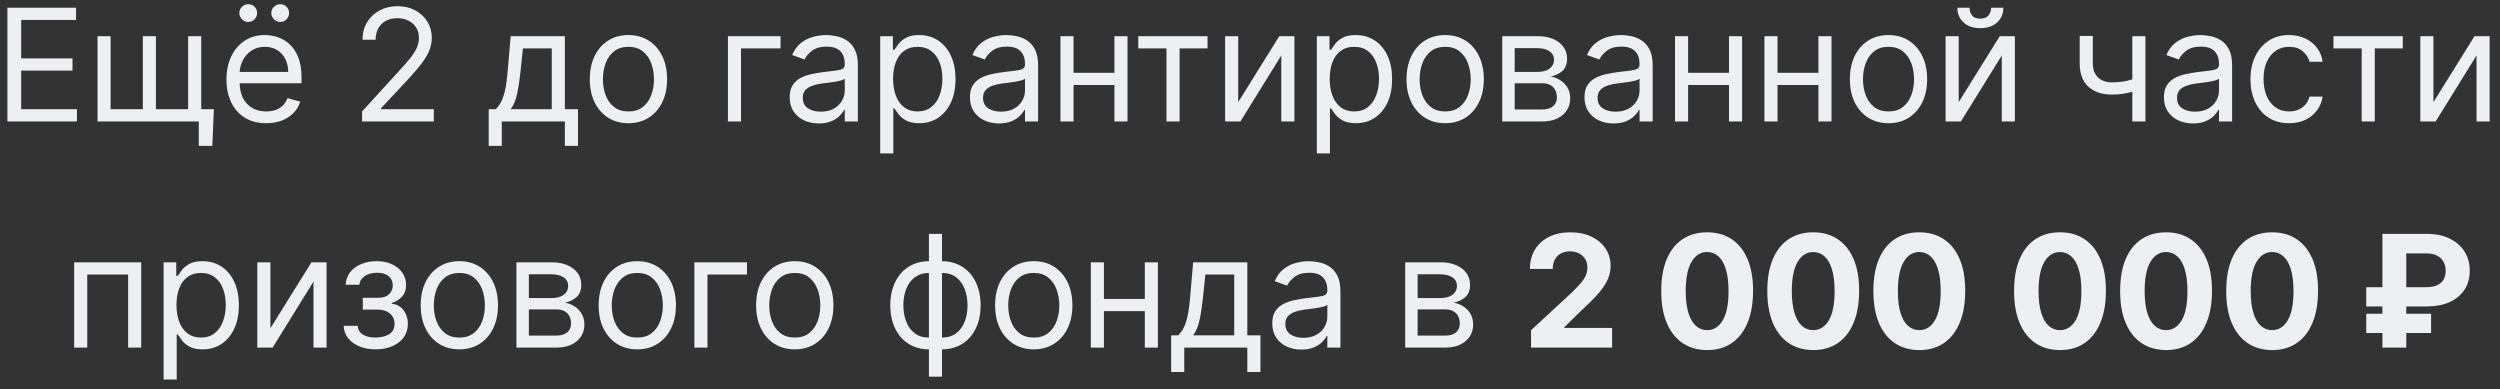 <?xml version="1.0" encoding="UTF-8"?> <svg xmlns="http://www.w3.org/2000/svg" width="199" height="31" viewBox="0 0 199 31" fill="none"><rect x="0" y="0" width="199" height="31" fill="#333333" stroke="none"/><path d="M0.591 9.667V0.616H6.053V1.588H1.687V4.646H5.77V5.619H1.687V8.694H6.124V9.667H0.591ZM17.025 8.694L16.902 11.611H15.823V9.667H14.939V8.694H17.025ZM7.763 2.879H8.806V8.694H11.369V2.879H12.412V8.694H14.975V2.879H16.018V9.667H7.763V2.879ZM21.191 9.808C20.537 9.808 19.973 9.664 19.498 9.375C19.027 9.083 18.663 8.677 18.407 8.155C18.153 7.631 18.027 7.021 18.027 6.326C18.027 5.63 18.153 5.018 18.407 4.487C18.663 3.954 19.02 3.539 19.476 3.241C19.936 2.941 20.472 2.79 21.085 2.79C21.438 2.79 21.787 2.849 22.132 2.967C22.477 3.085 22.791 3.277 23.073 3.542C23.356 3.804 23.582 4.152 23.75 4.585C23.917 5.018 24.001 5.551 24.001 6.184V6.626H18.769V5.725H22.941C22.941 5.342 22.864 5 22.711 4.7C22.561 4.399 22.346 4.162 22.066 3.988C21.789 3.814 21.462 3.727 21.085 3.727C20.669 3.727 20.31 3.83 20.006 4.037C19.706 4.24 19.475 4.505 19.313 4.832C19.151 5.159 19.07 5.51 19.07 5.884V6.485C19.07 6.997 19.158 7.432 19.335 7.789C19.514 8.142 19.763 8.412 20.082 8.597C20.4 8.78 20.77 8.871 21.191 8.871C21.465 8.871 21.712 8.833 21.933 8.756C22.157 8.677 22.35 8.559 22.512 8.403C22.674 8.244 22.799 8.046 22.888 7.811L23.895 8.093C23.789 8.435 23.611 8.736 23.361 8.995C23.11 9.251 22.801 9.452 22.433 9.596C22.064 9.737 21.65 9.808 21.191 9.808ZM19.759 1.748C19.573 1.748 19.408 1.677 19.264 1.535C19.123 1.391 19.052 1.226 19.052 1.04C19.052 0.837 19.123 0.669 19.264 0.537C19.408 0.401 19.573 0.333 19.759 0.333C19.962 0.333 20.13 0.401 20.263 0.537C20.398 0.669 20.466 0.837 20.466 1.04C20.466 1.226 20.398 1.391 20.263 1.535C20.13 1.677 19.962 1.748 19.759 1.748ZM22.304 1.748C22.119 1.748 21.954 1.677 21.809 1.535C21.668 1.391 21.597 1.226 21.597 1.04C21.597 0.837 21.668 0.669 21.809 0.537C21.954 0.401 22.119 0.333 22.304 0.333C22.508 0.333 22.676 0.401 22.808 0.537C22.944 0.669 23.012 0.837 23.012 1.04C23.012 1.226 22.944 1.391 22.808 1.535C22.676 1.677 22.508 1.748 22.304 1.748ZM28.821 9.667V8.871L31.809 5.601C32.159 5.218 32.448 4.885 32.675 4.602C32.902 4.317 33.07 4.048 33.179 3.798C33.291 3.545 33.347 3.279 33.347 3.003C33.347 2.684 33.27 2.409 33.117 2.176C32.967 1.943 32.76 1.764 32.498 1.637C32.236 1.51 31.941 1.447 31.614 1.447C31.267 1.447 30.963 1.519 30.704 1.664C30.448 1.805 30.249 2.004 30.107 2.26C29.969 2.516 29.9 2.817 29.9 3.162H28.857C28.857 2.631 28.979 2.166 29.224 1.765C29.468 1.365 29.801 1.052 30.222 0.828C30.646 0.604 31.122 0.492 31.65 0.492C32.18 0.492 32.65 0.604 33.059 0.828C33.469 1.052 33.79 1.354 34.023 1.734C34.255 2.114 34.372 2.537 34.372 3.003C34.372 3.335 34.311 3.661 34.191 3.979C34.073 4.294 33.867 4.646 33.572 5.035C33.28 5.421 32.875 5.893 32.357 6.45L30.324 8.624V8.694H34.531V9.667H28.821ZM38.9 11.611V8.694H39.466C39.604 8.55 39.724 8.394 39.824 8.226C39.924 8.058 40.011 7.859 40.084 7.629C40.161 7.397 40.226 7.114 40.279 6.781C40.332 6.445 40.379 6.04 40.42 5.566L40.65 2.879H44.963V8.694H46.006V11.611H44.963V9.667H39.943V11.611H38.9ZM40.65 8.694H43.92V3.851H41.622L41.446 5.566C41.372 6.276 41.281 6.896 41.172 7.426C41.062 7.956 40.889 8.379 40.65 8.694ZM50.024 9.808C49.411 9.808 48.873 9.662 48.411 9.371C47.951 9.079 47.592 8.671 47.332 8.146C47.076 7.622 46.948 7.009 46.948 6.308C46.948 5.601 47.076 4.984 47.332 4.456C47.592 3.929 47.951 3.52 48.411 3.228C48.873 2.936 49.411 2.79 50.024 2.79C50.636 2.79 51.173 2.936 51.632 3.228C52.095 3.52 52.454 3.929 52.711 4.456C52.97 4.984 53.099 5.601 53.099 6.308C53.099 7.009 52.97 7.622 52.711 8.146C52.454 8.671 52.095 9.079 51.632 9.371C51.173 9.662 50.636 9.808 50.024 9.808ZM50.024 8.871C50.489 8.871 50.872 8.752 51.173 8.513C51.473 8.275 51.696 7.961 51.84 7.572C51.984 7.183 52.056 6.762 52.056 6.308C52.056 5.854 51.984 5.432 51.84 5.04C51.696 4.648 51.473 4.331 51.173 4.09C50.872 3.848 50.489 3.727 50.024 3.727C49.558 3.727 49.175 3.848 48.875 4.09C48.574 4.331 48.352 4.648 48.207 5.04C48.063 5.432 47.991 5.854 47.991 6.308C47.991 6.762 48.063 7.183 48.207 7.572C48.352 7.961 48.574 8.275 48.875 8.513C49.175 8.752 49.558 8.871 50.024 8.871ZM62.132 2.879V3.851H58.985V9.667H57.943V2.879H62.132ZM65.175 9.826C64.745 9.826 64.354 9.745 64.004 9.583C63.653 9.418 63.375 9.181 63.169 8.871C62.962 8.559 62.859 8.182 62.859 7.74C62.859 7.351 62.936 7.036 63.089 6.794C63.242 6.55 63.447 6.358 63.703 6.22C63.96 6.081 64.242 5.978 64.552 5.91C64.864 5.84 65.178 5.784 65.493 5.742C65.906 5.689 66.24 5.65 66.496 5.623C66.755 5.594 66.944 5.545 67.062 5.477C67.183 5.41 67.243 5.292 67.243 5.124V5.088C67.243 4.652 67.124 4.314 66.885 4.072C66.649 3.83 66.291 3.71 65.811 3.71C65.313 3.71 64.923 3.819 64.64 4.037C64.357 4.255 64.159 4.487 64.044 4.735L63.054 4.381C63.23 3.969 63.466 3.648 63.761 3.418C64.058 3.185 64.382 3.023 64.733 2.932C65.087 2.838 65.434 2.79 65.776 2.79C65.994 2.79 66.244 2.817 66.527 2.87C66.813 2.92 67.088 3.025 67.353 3.184C67.622 3.343 67.844 3.583 68.021 3.904C68.198 4.225 68.286 4.655 68.286 5.194V9.667H67.243V8.748H67.19C67.119 8.895 67.001 9.052 66.837 9.22C66.671 9.388 66.452 9.531 66.178 9.649C65.904 9.767 65.57 9.826 65.175 9.826ZM65.334 8.889C65.746 8.889 66.094 8.808 66.377 8.646C66.663 8.484 66.878 8.275 67.022 8.018C67.169 7.762 67.243 7.492 67.243 7.21V6.255C67.199 6.308 67.102 6.357 66.951 6.401C66.804 6.442 66.633 6.479 66.439 6.511C66.247 6.541 66.06 6.567 65.877 6.591C65.698 6.612 65.552 6.629 65.44 6.644C65.169 6.679 64.916 6.737 64.68 6.816C64.447 6.893 64.259 7.009 64.114 7.165C63.973 7.319 63.902 7.528 63.902 7.793C63.902 8.155 64.036 8.429 64.304 8.615C64.575 8.798 64.919 8.889 65.334 8.889ZM70.065 12.212V2.879H71.073V3.957H71.196C71.273 3.839 71.379 3.689 71.515 3.506C71.653 3.321 71.85 3.156 72.107 3.011C72.366 2.864 72.717 2.79 73.159 2.79C73.73 2.79 74.234 2.933 74.67 3.219C75.106 3.505 75.446 3.91 75.691 4.434C75.935 4.959 76.058 5.577 76.058 6.29C76.058 7.009 75.935 7.632 75.691 8.16C75.446 8.684 75.107 9.091 74.674 9.379C74.241 9.665 73.742 9.808 73.176 9.808C72.74 9.808 72.391 9.736 72.129 9.592C71.867 9.444 71.665 9.278 71.523 9.092C71.382 8.904 71.273 8.748 71.196 8.624H71.108V12.212H70.065ZM71.09 6.273C71.09 6.785 71.165 7.238 71.316 7.629C71.466 8.018 71.686 8.323 71.974 8.544C72.263 8.762 72.617 8.871 73.035 8.871C73.471 8.871 73.835 8.756 74.126 8.527C74.421 8.294 74.642 7.981 74.789 7.59C74.939 7.195 75.015 6.756 75.015 6.273C75.015 5.795 74.941 5.365 74.794 4.982C74.649 4.596 74.43 4.291 74.135 4.068C73.844 3.841 73.477 3.727 73.035 3.727C72.611 3.727 72.254 3.835 71.965 4.05C71.677 4.262 71.459 4.56 71.311 4.943C71.164 5.323 71.09 5.766 71.09 6.273ZM79.522 9.826C79.091 9.826 78.701 9.745 78.35 9.583C78 9.418 77.721 9.181 77.515 8.871C77.309 8.559 77.206 8.182 77.206 7.74C77.206 7.351 77.282 7.036 77.436 6.794C77.589 6.55 77.794 6.358 78.05 6.22C78.306 6.081 78.589 5.978 78.898 5.91C79.211 5.84 79.524 5.784 79.84 5.742C80.252 5.689 80.587 5.65 80.843 5.623C81.102 5.594 81.291 5.545 81.409 5.477C81.529 5.41 81.59 5.292 81.59 5.124V5.088C81.59 4.652 81.47 4.314 81.232 4.072C80.996 3.83 80.638 3.71 80.158 3.71C79.66 3.71 79.27 3.819 78.987 4.037C78.704 4.255 78.505 4.487 78.39 4.735L77.4 4.381C77.577 3.969 77.813 3.648 78.107 3.418C78.405 3.185 78.729 3.023 79.08 2.932C79.433 2.838 79.781 2.79 80.123 2.79C80.341 2.79 80.591 2.817 80.874 2.87C81.159 2.92 81.435 3.025 81.7 3.184C81.968 3.343 82.191 3.583 82.367 3.904C82.544 4.225 82.633 4.655 82.633 5.194V9.667H81.59V8.748H81.537C81.466 8.895 81.348 9.052 81.183 9.22C81.018 9.388 80.799 9.531 80.525 9.649C80.251 9.767 79.916 9.826 79.522 9.826ZM79.681 8.889C80.093 8.889 80.441 8.808 80.724 8.646C81.009 8.484 81.224 8.275 81.369 8.018C81.516 7.762 81.59 7.492 81.59 7.21V6.255C81.546 6.308 81.448 6.357 81.298 6.401C81.151 6.442 80.98 6.479 80.785 6.511C80.594 6.541 80.407 6.567 80.224 6.591C80.044 6.612 79.899 6.629 79.787 6.644C79.516 6.679 79.262 6.737 79.026 6.816C78.794 6.893 78.605 7.009 78.461 7.165C78.32 7.319 78.249 7.528 78.249 7.793C78.249 8.155 78.383 8.429 78.651 8.615C78.922 8.798 79.265 8.889 79.681 8.889ZM88.955 5.795V6.768H85.207V5.795H88.955ZM85.455 2.879V9.667H84.412V2.879H85.455ZM89.75 2.879V9.667H88.707V2.879H89.75ZM90.607 3.851V2.879H96.122V3.851H93.895V9.667H92.852V3.851H90.607ZM98.562 8.129L101.832 2.879H103.034V9.667H101.991V4.417L98.738 9.667H97.519V2.879H98.562V8.129ZM104.82 12.212V2.879H105.827V3.957H105.951C106.028 3.839 106.134 3.689 106.269 3.506C106.408 3.321 106.605 3.156 106.861 3.011C107.121 2.864 107.471 2.79 107.913 2.79C108.485 2.79 108.988 2.933 109.424 3.219C109.86 3.505 110.201 3.91 110.445 4.434C110.69 4.959 110.812 5.577 110.812 6.29C110.812 7.009 110.69 7.632 110.445 8.16C110.201 8.684 109.862 9.091 109.429 9.379C108.996 9.665 108.496 9.808 107.931 9.808C107.495 9.808 107.146 9.736 106.883 9.592C106.621 9.444 106.419 9.278 106.278 9.092C106.137 8.904 106.028 8.748 105.951 8.624H105.863V12.212H104.82ZM105.845 6.273C105.845 6.785 105.92 7.238 106.07 7.629C106.221 8.018 106.44 8.323 106.729 8.544C107.017 8.762 107.371 8.871 107.789 8.871C108.225 8.871 108.589 8.756 108.881 8.527C109.175 8.294 109.396 7.981 109.544 7.59C109.694 7.195 109.769 6.756 109.769 6.273C109.769 5.795 109.695 5.365 109.548 4.982C109.404 4.596 109.184 4.291 108.89 4.068C108.598 3.841 108.231 3.727 107.789 3.727C107.365 3.727 107.009 3.835 106.72 4.05C106.431 4.262 106.213 4.56 106.066 4.943C105.919 5.323 105.845 5.766 105.845 6.273ZM115.036 9.808C114.423 9.808 113.886 9.662 113.423 9.371C112.963 9.079 112.604 8.671 112.345 8.146C112.088 7.622 111.96 7.009 111.96 6.308C111.96 5.601 112.088 4.984 112.345 4.456C112.604 3.929 112.963 3.52 113.423 3.228C113.886 2.936 114.423 2.79 115.036 2.79C115.649 2.79 116.185 2.936 116.645 3.228C117.107 3.52 117.467 3.929 117.723 4.456C117.982 4.984 118.112 5.601 118.112 6.308C118.112 7.009 117.982 7.622 117.723 8.146C117.467 8.671 117.107 9.079 116.645 9.371C116.185 9.662 115.649 9.808 115.036 9.808ZM115.036 8.871C115.502 8.871 115.885 8.752 116.185 8.513C116.486 8.275 116.708 7.961 116.852 7.572C116.997 7.183 117.069 6.762 117.069 6.308C117.069 5.854 116.997 5.432 116.852 5.04C116.708 4.648 116.486 4.331 116.185 4.09C115.885 3.848 115.502 3.727 115.036 3.727C114.571 3.727 114.188 3.848 113.887 4.09C113.587 4.331 113.364 4.648 113.22 5.04C113.075 5.432 113.003 5.854 113.003 6.308C113.003 6.762 113.075 7.183 113.22 7.572C113.364 7.961 113.587 8.275 113.887 8.513C114.188 8.752 114.571 8.871 115.036 8.871ZM119.579 9.667V2.879H122.355C123.085 2.879 123.666 3.044 124.096 3.374C124.526 3.704 124.741 4.14 124.741 4.682C124.741 5.094 124.619 5.414 124.374 5.641C124.13 5.865 123.816 6.016 123.433 6.096C123.683 6.131 123.926 6.22 124.162 6.361C124.401 6.503 124.598 6.697 124.754 6.944C124.91 7.189 124.989 7.489 124.989 7.846C124.989 8.194 124.9 8.504 124.723 8.778C124.547 9.052 124.293 9.269 123.963 9.428C123.633 9.587 123.239 9.667 122.779 9.667H119.579ZM120.569 8.712H122.779C123.138 8.712 123.42 8.627 123.623 8.456C123.826 8.285 123.928 8.052 123.928 7.758C123.928 7.407 123.826 7.132 123.623 6.931C123.42 6.728 123.138 6.626 122.779 6.626H120.569V8.712ZM120.569 5.725H122.355C122.635 5.725 122.875 5.686 123.075 5.61C123.275 5.53 123.429 5.418 123.535 5.274C123.644 5.127 123.698 4.953 123.698 4.753C123.698 4.467 123.579 4.243 123.34 4.081C123.102 3.916 122.773 3.833 122.355 3.833H120.569V5.725ZM128.44 9.826C128.01 9.826 127.62 9.745 127.269 9.583C126.919 9.418 126.64 9.181 126.434 8.871C126.228 8.559 126.125 8.182 126.125 7.74C126.125 7.351 126.201 7.036 126.354 6.794C126.508 6.55 126.712 6.358 126.969 6.22C127.225 6.081 127.508 5.978 127.817 5.91C128.129 5.84 128.443 5.784 128.758 5.742C129.171 5.689 129.505 5.65 129.762 5.623C130.021 5.594 130.209 5.545 130.327 5.477C130.448 5.41 130.508 5.292 130.508 5.124V5.088C130.508 4.652 130.389 4.314 130.151 4.072C129.915 3.83 129.557 3.71 129.077 3.71C128.579 3.71 128.188 3.819 127.906 4.037C127.623 4.255 127.424 4.487 127.309 4.735L126.319 4.381C126.496 3.969 126.732 3.648 127.026 3.418C127.324 3.185 127.648 3.023 127.998 2.932C128.352 2.838 128.7 2.79 129.041 2.79C129.259 2.79 129.51 2.817 129.793 2.87C130.078 2.92 130.354 3.025 130.619 3.184C130.887 3.343 131.109 3.583 131.286 3.904C131.463 4.225 131.551 4.655 131.551 5.194V9.667H130.508V8.748H130.455C130.385 8.895 130.267 9.052 130.102 9.22C129.937 9.388 129.717 9.531 129.443 9.649C129.169 9.767 128.835 9.826 128.44 9.826ZM128.599 8.889C129.012 8.889 129.359 8.808 129.642 8.646C129.928 8.484 130.143 8.275 130.288 8.018C130.435 7.762 130.508 7.492 130.508 7.21V6.255C130.464 6.308 130.367 6.357 130.217 6.401C130.07 6.442 129.899 6.479 129.704 6.511C129.513 6.541 129.326 6.567 129.143 6.591C128.963 6.612 128.817 6.629 128.705 6.644C128.434 6.679 128.181 6.737 127.945 6.816C127.713 6.893 127.524 7.009 127.38 7.165C127.238 7.319 127.168 7.528 127.168 7.793C127.168 8.155 127.302 8.429 127.57 8.615C127.841 8.798 128.184 8.889 128.599 8.889ZM137.873 5.795V6.768H134.126V5.795H137.873ZM134.373 2.879V9.667H133.331V2.879H134.373ZM138.669 2.879V9.667H137.626V2.879H138.669ZM144.992 5.795V6.768H141.245V5.795H144.992ZM141.492 2.879V9.667H140.449V2.879H141.492ZM145.788 2.879V9.667H144.745V2.879H145.788ZM150.325 9.808C149.713 9.808 149.175 9.662 148.712 9.371C148.253 9.079 147.893 8.671 147.634 8.146C147.378 7.622 147.25 7.009 147.25 6.308C147.25 5.601 147.378 4.984 147.634 4.456C147.893 3.929 148.253 3.52 148.712 3.228C149.175 2.936 149.713 2.79 150.325 2.79C150.938 2.79 151.474 2.936 151.934 3.228C152.396 3.52 152.756 3.929 153.012 4.456C153.271 4.984 153.401 5.601 153.401 6.308C153.401 7.009 153.271 7.622 153.012 8.146C152.756 8.671 152.396 9.079 151.934 9.371C151.474 9.662 150.938 9.808 150.325 9.808ZM150.325 8.871C150.791 8.871 151.174 8.752 151.474 8.513C151.775 8.275 151.997 7.961 152.142 7.572C152.286 7.183 152.358 6.762 152.358 6.308C152.358 5.854 152.286 5.432 152.142 5.04C151.997 4.648 151.775 4.331 151.474 4.09C151.174 3.848 150.791 3.727 150.325 3.727C149.86 3.727 149.477 3.848 149.176 4.09C148.876 4.331 148.653 4.648 148.509 5.04C148.365 5.432 148.293 5.854 148.293 6.308C148.293 6.762 148.365 7.183 148.509 7.572C148.653 7.961 148.876 8.275 149.176 8.513C149.477 8.752 149.86 8.871 150.325 8.871ZM155.912 8.129L159.182 2.879H160.384V9.667H159.341V4.417L156.088 9.667H154.869V2.879H155.912V8.129ZM158.492 0.616H159.465C159.465 1.093 159.3 1.484 158.97 1.787C158.64 2.091 158.192 2.242 157.626 2.242C157.069 2.242 156.626 2.091 156.296 1.787C155.969 1.484 155.806 1.093 155.806 0.616H156.778C156.778 0.846 156.841 1.048 156.968 1.222C157.097 1.395 157.317 1.482 157.626 1.482C157.936 1.482 158.157 1.395 158.289 1.222C158.425 1.048 158.492 0.846 158.492 0.616ZM170.777 2.879V9.667H169.735V2.879H170.777ZM170.371 6.114V7.086C170.135 7.174 169.901 7.252 169.668 7.32C169.435 7.385 169.191 7.436 168.935 7.475C168.678 7.51 168.397 7.528 168.091 7.528C167.322 7.528 166.704 7.32 166.239 6.905C165.776 6.489 165.545 5.866 165.545 5.035V2.861H166.588V5.035C166.588 5.383 166.654 5.669 166.787 5.893C166.919 6.117 167.099 6.283 167.326 6.392C167.553 6.501 167.808 6.556 168.091 6.556C168.532 6.556 168.932 6.516 169.288 6.436C169.648 6.354 170.009 6.246 170.371 6.114ZM174.564 9.826C174.134 9.826 173.743 9.745 173.393 9.583C173.042 9.418 172.764 9.181 172.558 8.871C172.351 8.559 172.248 8.182 172.248 7.74C172.248 7.351 172.325 7.036 172.478 6.794C172.631 6.55 172.836 6.358 173.092 6.22C173.349 6.081 173.632 5.978 173.941 5.91C174.253 5.84 174.567 5.784 174.882 5.742C175.295 5.689 175.629 5.65 175.885 5.623C176.145 5.594 176.333 5.545 176.451 5.477C176.572 5.41 176.632 5.292 176.632 5.124V5.088C176.632 4.652 176.513 4.314 176.274 4.072C176.039 3.83 175.681 3.71 175.2 3.71C174.702 3.71 174.312 3.819 174.029 4.037C173.746 4.255 173.548 4.487 173.433 4.735L172.443 4.381C172.62 3.969 172.855 3.648 173.15 3.418C173.447 3.185 173.771 3.023 174.122 2.932C174.476 2.838 174.823 2.79 175.165 2.79C175.383 2.79 175.633 2.817 175.916 2.87C176.202 2.92 176.477 3.025 176.743 3.184C177.011 3.343 177.233 3.583 177.41 3.904C177.587 4.225 177.675 4.655 177.675 5.194V9.667H176.632V8.748H176.579C176.508 8.895 176.391 9.052 176.226 9.22C176.061 9.388 175.841 9.531 175.567 9.649C175.293 9.767 174.959 9.826 174.564 9.826ZM174.723 8.889C175.136 8.889 175.483 8.808 175.766 8.646C176.052 8.484 176.267 8.275 176.411 8.018C176.559 7.762 176.632 7.492 176.632 7.21V6.255C176.588 6.308 176.491 6.357 176.341 6.401C176.193 6.442 176.022 6.479 175.828 6.511C175.636 6.541 175.449 6.567 175.267 6.591C175.087 6.612 174.941 6.629 174.829 6.644C174.558 6.679 174.305 6.737 174.069 6.816C173.836 6.893 173.648 7.009 173.503 7.165C173.362 7.319 173.291 7.528 173.291 7.793C173.291 8.155 173.425 8.429 173.693 8.615C173.964 8.798 174.308 8.889 174.723 8.889ZM182.212 9.808C181.575 9.808 181.027 9.658 180.568 9.357C180.108 9.057 179.755 8.643 179.507 8.116C179.26 7.588 179.136 6.986 179.136 6.308C179.136 5.619 179.263 5.01 179.516 4.483C179.772 3.953 180.129 3.539 180.586 3.241C181.045 2.941 181.581 2.79 182.194 2.79C182.671 2.79 183.102 2.879 183.485 3.056C183.868 3.232 184.181 3.48 184.426 3.798C184.67 4.116 184.822 4.487 184.881 4.912H183.838C183.759 4.602 183.582 4.328 183.308 4.09C183.037 3.848 182.671 3.727 182.212 3.727C181.805 3.727 181.449 3.833 181.142 4.045C180.839 4.255 180.602 4.551 180.431 4.934C180.263 5.314 180.179 5.76 180.179 6.273C180.179 6.797 180.261 7.254 180.426 7.643C180.594 8.032 180.83 8.334 181.134 8.549C181.44 8.764 181.799 8.871 182.212 8.871C182.483 8.871 182.729 8.824 182.95 8.73C183.171 8.636 183.358 8.5 183.511 8.323C183.664 8.146 183.773 7.934 183.838 7.687H184.881C184.822 8.088 184.676 8.448 184.443 8.77C184.214 9.088 183.909 9.341 183.529 9.53C183.152 9.715 182.713 9.808 182.212 9.808ZM185.746 3.851V2.879H191.262V3.851H189.034V9.667H187.991V3.851H185.746ZM193.701 8.129L196.972 2.879H198.174V9.667H197.131V4.417L193.878 9.667H192.658V2.879H193.701V8.129ZM5.903 27.667V20.879H11.242V27.667H10.199V21.851H6.946V27.667H5.903ZM13.022 30.212V20.879H14.03V21.957H14.153C14.23 21.839 14.336 21.689 14.471 21.506C14.61 21.321 14.807 21.156 15.064 21.011C15.323 20.864 15.673 20.79 16.115 20.79C16.687 20.79 17.191 20.933 17.627 21.219C18.063 21.505 18.403 21.91 18.648 22.434C18.892 22.959 19.014 23.578 19.014 24.29C19.014 25.009 18.892 25.632 18.648 26.16C18.403 26.684 18.064 27.091 17.631 27.379C17.198 27.665 16.699 27.808 16.133 27.808C15.697 27.808 15.348 27.736 15.086 27.592C14.823 27.444 14.622 27.278 14.48 27.092C14.339 26.904 14.23 26.747 14.153 26.624H14.065V30.212H13.022ZM14.047 24.273C14.047 24.785 14.122 25.238 14.273 25.629C14.423 26.018 14.642 26.323 14.931 26.544C15.22 26.762 15.573 26.871 15.992 26.871C16.428 26.871 16.791 26.756 17.083 26.526C17.378 26.294 17.599 25.982 17.746 25.59C17.896 25.195 17.971 24.756 17.971 24.273C17.971 23.796 17.898 23.365 17.75 22.982C17.606 22.596 17.387 22.291 17.092 22.068C16.8 21.841 16.433 21.727 15.992 21.727C15.567 21.727 15.211 21.835 14.922 22.05C14.633 22.262 14.415 22.56 14.268 22.943C14.121 23.323 14.047 23.766 14.047 24.273ZM21.524 26.129L24.794 20.879H25.996V27.667H24.953V22.417L21.701 27.667H20.481V20.879H21.524V26.129ZM27.358 25.934H28.471C28.495 26.241 28.633 26.474 28.887 26.633C29.143 26.792 29.476 26.871 29.885 26.871C30.304 26.871 30.662 26.786 30.959 26.615C31.257 26.441 31.405 26.161 31.405 25.775C31.405 25.548 31.349 25.351 31.238 25.183C31.126 25.012 30.968 24.88 30.765 24.785C30.561 24.691 30.321 24.644 30.044 24.644H28.878V23.707H30.044C30.46 23.707 30.766 23.613 30.963 23.424C31.164 23.236 31.264 23 31.264 22.717C31.264 22.414 31.157 22.171 30.941 21.988C30.726 21.802 30.421 21.71 30.027 21.71C29.629 21.71 29.297 21.799 29.032 21.979C28.767 22.156 28.627 22.384 28.613 22.664H27.517C27.528 22.299 27.64 21.976 27.852 21.696C28.064 21.413 28.353 21.193 28.719 21.034C29.084 20.871 29.502 20.79 29.974 20.79C30.451 20.79 30.865 20.874 31.215 21.042C31.569 21.207 31.841 21.433 32.033 21.718C32.227 22.001 32.325 22.322 32.325 22.682C32.325 23.065 32.217 23.374 32.002 23.61C31.787 23.846 31.517 24.014 31.193 24.114V24.184C31.45 24.202 31.672 24.285 31.861 24.432C32.052 24.576 32.201 24.766 32.307 25.002C32.413 25.235 32.466 25.492 32.466 25.775C32.466 26.188 32.356 26.547 32.135 26.854C31.914 27.157 31.61 27.393 31.224 27.561C30.838 27.726 30.398 27.808 29.903 27.808C29.423 27.808 28.993 27.73 28.613 27.574C28.233 27.415 27.93 27.195 27.707 26.915C27.486 26.633 27.369 26.306 27.358 25.934ZM36.564 27.808C35.951 27.808 35.414 27.662 34.951 27.371C34.492 27.079 34.132 26.671 33.873 26.146C33.617 25.622 33.488 25.009 33.488 24.308C33.488 23.601 33.617 22.984 33.873 22.456C34.132 21.929 34.492 21.52 34.951 21.228C35.414 20.936 35.951 20.79 36.564 20.79C37.177 20.79 37.713 20.936 38.173 21.228C38.635 21.52 38.995 21.929 39.251 22.456C39.51 22.984 39.64 23.601 39.64 24.308C39.64 25.009 39.51 25.622 39.251 26.146C38.995 26.671 38.635 27.079 38.173 27.371C37.713 27.662 37.177 27.808 36.564 27.808ZM36.564 26.871C37.03 26.871 37.413 26.752 37.713 26.513C38.014 26.275 38.236 25.961 38.38 25.572C38.525 25.183 38.597 24.762 38.597 24.308C38.597 23.854 38.525 23.432 38.38 23.04C38.236 22.648 38.014 22.331 37.713 22.09C37.413 21.848 37.03 21.727 36.564 21.727C36.099 21.727 35.716 21.848 35.415 22.09C35.115 22.331 34.892 22.648 34.748 23.04C34.603 23.432 34.531 23.854 34.531 24.308C34.531 24.762 34.603 25.183 34.748 25.572C34.892 25.961 35.115 26.275 35.415 26.513C35.716 26.752 36.099 26.871 36.564 26.871ZM41.108 27.667V20.879H43.883C44.613 20.879 45.194 21.044 45.624 21.374C46.054 21.704 46.269 22.14 46.269 22.682C46.269 23.094 46.147 23.414 45.902 23.641C45.658 23.865 45.344 24.016 44.961 24.096C45.211 24.131 45.455 24.22 45.69 24.361C45.929 24.503 46.126 24.697 46.282 24.945C46.438 25.189 46.517 25.489 46.517 25.846C46.517 26.194 46.428 26.504 46.251 26.778C46.075 27.052 45.821 27.269 45.491 27.428C45.161 27.587 44.767 27.667 44.307 27.667H41.108ZM42.097 26.712H44.307C44.666 26.712 44.948 26.627 45.151 26.456C45.354 26.285 45.456 26.052 45.456 25.758C45.456 25.407 45.354 25.131 45.151 24.931C44.948 24.728 44.666 24.626 44.307 24.626H42.097V26.712ZM42.097 23.725H43.883C44.163 23.725 44.403 23.686 44.603 23.61C44.803 23.53 44.957 23.418 45.063 23.274C45.172 23.127 45.226 22.953 45.226 22.753C45.226 22.467 45.107 22.243 44.868 22.081C44.63 21.916 44.301 21.833 43.883 21.833H42.097V23.725ZM50.728 27.808C50.116 27.808 49.578 27.662 49.115 27.371C48.656 27.079 48.296 26.671 48.037 26.146C47.781 25.622 47.653 25.009 47.653 24.308C47.653 23.601 47.781 22.984 48.037 22.456C48.296 21.929 48.656 21.52 49.115 21.228C49.578 20.936 50.116 20.79 50.728 20.79C51.341 20.79 51.877 20.936 52.337 21.228C52.8 21.52 53.159 21.929 53.415 22.456C53.675 22.984 53.804 23.601 53.804 24.308C53.804 25.009 53.675 25.622 53.415 26.146C53.159 26.671 52.8 27.079 52.337 27.371C51.877 27.662 51.341 27.808 50.728 27.808ZM50.728 26.871C51.194 26.871 51.577 26.752 51.877 26.513C52.178 26.275 52.4 25.961 52.545 25.572C52.689 25.183 52.761 24.762 52.761 24.308C52.761 23.854 52.689 23.432 52.545 23.04C52.4 22.648 52.178 22.331 51.877 22.09C51.577 21.848 51.194 21.727 50.728 21.727C50.263 21.727 49.88 21.848 49.58 22.09C49.279 22.331 49.056 22.648 48.912 23.04C48.768 23.432 48.696 23.854 48.696 24.308C48.696 24.762 48.768 25.183 48.912 25.572C49.056 25.961 49.279 26.275 49.58 26.513C49.88 26.752 50.263 26.871 50.728 26.871ZM59.461 20.879V21.851H56.315V27.667H55.272V20.879H59.461ZM63.264 27.808C62.651 27.808 62.114 27.662 61.651 27.371C61.192 27.079 60.832 26.671 60.573 26.146C60.317 25.622 60.188 25.009 60.188 24.308C60.188 23.601 60.317 22.984 60.573 22.456C60.832 21.929 61.192 21.52 61.651 21.228C62.114 20.936 62.651 20.79 63.264 20.79C63.877 20.79 64.413 20.936 64.873 21.228C65.335 21.52 65.695 21.929 65.951 22.456C66.21 22.984 66.34 23.601 66.34 24.308C66.34 25.009 66.21 25.622 65.951 26.146C65.695 26.671 65.335 27.079 64.873 27.371C64.413 27.662 63.877 27.808 63.264 27.808ZM63.264 26.871C63.73 26.871 64.113 26.752 64.413 26.513C64.714 26.275 64.936 25.961 65.081 25.572C65.225 25.183 65.297 24.762 65.297 24.308C65.297 23.854 65.225 23.432 65.081 23.04C64.936 22.648 64.714 22.331 64.413 22.09C64.113 21.848 63.73 21.727 63.264 21.727C62.799 21.727 62.416 21.848 62.115 22.09C61.815 22.331 61.592 22.648 61.448 23.04C61.304 23.432 61.231 23.854 61.231 24.308C61.231 24.762 61.304 25.183 61.448 25.572C61.592 25.961 61.815 26.275 62.115 26.513C62.416 26.752 62.799 26.871 63.264 26.871ZM73.941 29.982V18.616H74.984V29.982H73.941ZM73.941 27.808C73.481 27.808 73.063 27.726 72.686 27.561C72.309 27.393 71.984 27.155 71.713 26.849C71.442 26.54 71.233 26.17 71.086 25.74C70.939 25.31 70.865 24.832 70.865 24.308C70.865 23.778 70.939 23.298 71.086 22.867C71.233 22.434 71.442 22.063 71.713 21.754C71.984 21.445 72.309 21.207 72.686 21.042C73.063 20.874 73.481 20.79 73.941 20.79H74.259V27.808H73.941ZM73.941 26.871H74.118V21.727H73.941C73.593 21.727 73.291 21.798 73.035 21.939C72.778 22.078 72.566 22.268 72.398 22.509C72.234 22.748 72.11 23.022 72.027 23.331C71.948 23.641 71.908 23.966 71.908 24.308C71.908 24.762 71.98 25.183 72.124 25.572C72.269 25.961 72.491 26.275 72.792 26.513C73.092 26.752 73.475 26.871 73.941 26.871ZM74.984 27.808H74.665V20.79H74.984C75.443 20.79 75.862 20.874 76.239 21.042C76.616 21.207 76.94 21.445 77.211 21.754C77.482 22.063 77.691 22.434 77.838 22.867C77.986 23.298 78.059 23.778 78.059 24.308C78.059 24.832 77.986 25.31 77.838 25.74C77.691 26.17 77.482 26.54 77.211 26.849C76.94 27.155 76.616 27.393 76.239 27.561C75.862 27.726 75.443 27.808 74.984 27.808ZM74.984 26.871C75.334 26.871 75.636 26.803 75.89 26.668C76.146 26.529 76.357 26.341 76.522 26.102C76.689 25.861 76.813 25.587 76.893 25.28C76.975 24.971 77.016 24.647 77.016 24.308C77.016 23.854 76.944 23.432 76.8 23.04C76.656 22.648 76.433 22.331 76.133 22.09C75.832 21.848 75.449 21.727 74.984 21.727H74.807V26.871H74.984ZM82.287 27.808C81.674 27.808 81.136 27.662 80.674 27.371C80.214 27.079 79.855 26.671 79.596 26.146C79.339 25.622 79.211 25.009 79.211 24.308C79.211 23.601 79.339 22.984 79.596 22.456C79.855 21.929 80.214 21.52 80.674 21.228C81.136 20.936 81.674 20.79 82.287 20.79C82.9 20.79 83.436 20.936 83.895 21.228C84.358 21.52 84.717 21.929 84.974 22.456C85.233 22.984 85.362 23.601 85.362 24.308C85.362 25.009 85.233 25.622 84.974 26.146C84.717 26.671 84.358 27.079 83.895 27.371C83.436 27.662 82.9 27.808 82.287 27.808ZM82.287 26.871C82.752 26.871 83.135 26.752 83.436 26.513C83.736 26.275 83.959 25.961 84.103 25.572C84.247 25.183 84.32 24.762 84.32 24.308C84.32 23.854 84.247 23.432 84.103 23.04C83.959 22.648 83.736 22.331 83.436 22.09C83.135 21.848 82.752 21.727 82.287 21.727C81.821 21.727 81.438 21.848 81.138 22.09C80.837 22.331 80.615 22.648 80.471 23.04C80.326 23.432 80.254 23.854 80.254 24.308C80.254 24.762 80.326 25.183 80.471 25.572C80.615 25.961 80.837 26.275 81.138 26.513C81.438 26.752 81.821 26.871 82.287 26.871ZM91.373 23.796V24.768H87.626V23.796H91.373ZM87.873 20.879V27.667H86.83V20.879H87.873ZM92.168 20.879V27.667H91.126V20.879H92.168ZM93.224 29.611V26.695H93.79C93.928 26.55 94.047 26.394 94.148 26.226C94.248 26.058 94.335 25.859 94.408 25.629C94.485 25.397 94.55 25.114 94.603 24.781C94.656 24.445 94.703 24.04 94.744 23.566L94.974 20.879H99.287V26.695H100.33V29.611H99.287V27.667H94.267V29.611H93.224ZM94.974 26.695H98.244V21.851H95.946L95.769 23.566C95.696 24.276 95.604 24.896 95.495 25.426C95.386 25.956 95.213 26.379 94.974 26.695ZM103.587 27.826C103.157 27.826 102.767 27.745 102.416 27.583C102.066 27.418 101.787 27.181 101.581 26.871C101.375 26.559 101.272 26.182 101.272 25.74C101.272 25.351 101.348 25.036 101.502 24.794C101.655 24.55 101.859 24.358 102.116 24.22C102.372 24.081 102.655 23.978 102.964 23.91C103.277 23.84 103.59 23.784 103.906 23.742C104.318 23.689 104.652 23.65 104.909 23.623C105.168 23.594 105.357 23.545 105.474 23.477C105.595 23.41 105.656 23.292 105.656 23.124V23.088C105.656 22.652 105.536 22.314 105.298 22.072C105.062 21.83 104.704 21.71 104.224 21.71C103.726 21.71 103.335 21.819 103.053 22.037C102.77 22.255 102.571 22.487 102.456 22.735L101.466 22.381C101.643 21.969 101.879 21.648 102.173 21.418C102.471 21.185 102.795 21.023 103.145 20.932C103.499 20.838 103.847 20.79 104.188 20.79C104.406 20.79 104.657 20.817 104.94 20.87C105.225 20.92 105.501 21.025 105.766 21.184C106.034 21.343 106.257 21.583 106.433 21.904C106.61 22.225 106.698 22.655 106.698 23.195V27.667H105.656V26.747H105.603C105.532 26.895 105.414 27.052 105.249 27.22C105.084 27.388 104.865 27.531 104.591 27.649C104.317 27.767 103.982 27.826 103.587 27.826ZM103.746 26.889C104.159 26.889 104.507 26.808 104.789 26.646C105.075 26.484 105.29 26.275 105.435 26.018C105.582 25.762 105.656 25.492 105.656 25.21V24.255C105.611 24.308 105.514 24.357 105.364 24.401C105.217 24.442 105.046 24.479 104.851 24.511C104.66 24.541 104.473 24.567 104.29 24.591C104.11 24.612 103.964 24.629 103.853 24.644C103.581 24.679 103.328 24.737 103.092 24.816C102.86 24.893 102.671 25.009 102.527 25.165C102.385 25.319 102.315 25.528 102.315 25.793C102.315 26.155 102.449 26.429 102.717 26.615C102.988 26.798 103.331 26.889 103.746 26.889ZM111.853 27.667V20.879H114.628C115.359 20.879 115.939 21.044 116.37 21.374C116.8 21.704 117.015 22.14 117.015 22.682C117.015 23.094 116.893 23.414 116.648 23.641C116.403 23.865 116.09 24.016 115.707 24.096C115.957 24.131 116.2 24.22 116.436 24.361C116.675 24.503 116.872 24.697 117.028 24.945C117.184 25.189 117.262 25.489 117.262 25.846C117.262 26.194 117.174 26.504 116.997 26.778C116.82 27.052 116.567 27.269 116.237 27.428C115.907 27.587 115.512 27.667 115.053 27.667H111.853ZM112.843 26.712H115.053C115.412 26.712 115.693 26.627 115.897 26.456C116.1 26.285 116.202 26.052 116.202 25.758C116.202 25.407 116.1 25.131 115.897 24.931C115.693 24.728 115.412 24.626 115.053 24.626H112.843V26.712ZM112.843 23.725H114.628C114.908 23.725 115.148 23.686 115.349 23.61C115.549 23.53 115.702 23.418 115.808 23.274C115.917 23.127 115.972 22.953 115.972 22.753C115.972 22.467 115.853 22.243 115.614 22.081C115.375 21.916 115.047 21.833 114.628 21.833H112.843V23.725ZM121.871 27.667V26.288L125.093 23.305C125.367 23.04 125.597 22.801 125.782 22.589C125.971 22.377 126.114 22.169 126.211 21.966C126.308 21.76 126.357 21.537 126.357 21.299C126.357 21.034 126.296 20.805 126.175 20.614C126.055 20.419 125.89 20.27 125.681 20.167C125.471 20.061 125.234 20.008 124.969 20.008C124.692 20.008 124.45 20.064 124.244 20.176C124.038 20.288 123.879 20.449 123.767 20.658C123.655 20.867 123.599 21.116 123.599 21.405H121.783C121.783 20.812 121.917 20.298 122.185 19.862C122.453 19.426 122.829 19.089 123.312 18.85C123.795 18.612 124.352 18.492 124.982 18.492C125.63 18.492 126.195 18.607 126.675 18.837C127.158 19.064 127.534 19.379 127.802 19.783C128.07 20.186 128.204 20.649 128.204 21.171C128.204 21.512 128.136 21.85 128.001 22.183C127.868 22.515 127.631 22.885 127.289 23.292C126.947 23.695 126.466 24.18 125.844 24.746L124.523 26.04V26.102H128.323V27.667H121.871ZM135.89 27.866C135.13 27.863 134.476 27.675 133.928 27.304C133.382 26.933 132.963 26.395 132.668 25.691C132.376 24.987 132.232 24.14 132.235 23.15C132.235 22.163 132.381 21.322 132.672 20.627C132.967 19.932 133.387 19.403 133.932 19.04C134.48 18.675 135.132 18.492 135.89 18.492C136.647 18.492 137.298 18.675 137.843 19.04C138.391 19.406 138.812 19.936 139.107 20.631C139.401 21.324 139.547 22.163 139.544 23.15C139.544 24.143 139.397 24.992 139.102 25.696C138.811 26.4 138.392 26.938 137.847 27.309C137.302 27.68 136.65 27.866 135.89 27.866ZM135.89 26.279C136.408 26.279 136.822 26.018 137.131 25.497C137.441 24.975 137.594 24.193 137.591 23.15C137.591 22.464 137.52 21.892 137.379 21.436C137.24 20.979 137.043 20.636 136.787 20.406C136.533 20.176 136.234 20.061 135.89 20.061C135.374 20.061 134.962 20.319 134.652 20.835C134.343 21.35 134.187 22.122 134.184 23.15C134.184 23.846 134.253 24.426 134.392 24.891C134.533 25.354 134.732 25.702 134.988 25.934C135.244 26.164 135.545 26.279 135.89 26.279ZM144.333 27.866C143.573 27.863 142.919 27.675 142.371 27.304C141.826 26.933 141.406 26.395 141.111 25.691C140.82 24.987 140.675 24.14 140.678 23.15C140.678 22.163 140.824 21.322 141.116 20.627C141.41 19.932 141.83 19.403 142.375 19.04C142.923 18.675 143.576 18.492 144.333 18.492C145.09 18.492 145.741 18.675 146.286 19.04C146.834 19.406 147.255 19.936 147.55 20.631C147.845 21.324 147.991 22.163 147.988 23.15C147.988 24.143 147.84 24.992 147.546 25.696C147.254 26.4 146.836 26.938 146.291 27.309C145.746 27.68 145.093 27.866 144.333 27.866ZM144.333 26.279C144.851 26.279 145.265 26.018 145.575 25.497C145.884 24.975 146.037 24.193 146.034 23.15C146.034 22.464 145.964 21.892 145.822 21.436C145.684 20.979 145.486 20.636 145.23 20.406C144.977 20.176 144.678 20.061 144.333 20.061C143.817 20.061 143.405 20.319 143.096 20.835C142.786 21.35 142.63 22.122 142.627 23.15C142.627 23.846 142.696 24.426 142.835 24.891C142.976 25.354 143.175 25.702 143.431 25.934C143.688 26.164 143.988 26.279 144.333 26.279ZM152.776 27.866C152.016 27.863 151.362 27.675 150.814 27.304C150.269 26.933 149.849 26.395 149.555 25.691C149.263 24.987 149.119 24.14 149.121 23.15C149.121 22.163 149.267 21.322 149.559 20.627C149.854 19.932 150.273 19.403 150.818 19.04C151.366 18.675 152.019 18.492 152.776 18.492C153.533 18.492 154.184 18.675 154.729 19.04C155.277 19.406 155.699 19.936 155.993 20.631C156.288 21.324 156.434 22.163 156.431 23.15C156.431 24.143 156.284 24.992 155.989 25.696C155.697 26.4 155.279 26.938 154.734 27.309C154.189 27.68 153.536 27.866 152.776 27.866ZM152.776 26.279C153.295 26.279 153.709 26.018 154.018 25.497C154.327 24.975 154.481 24.193 154.478 23.15C154.478 22.464 154.407 21.892 154.265 21.436C154.127 20.979 153.93 20.636 153.673 20.406C153.42 20.176 153.121 20.061 152.776 20.061C152.261 20.061 151.848 20.319 151.539 20.835C151.229 21.35 151.073 22.122 151.07 23.15C151.07 23.846 151.14 24.426 151.278 24.891C151.419 25.354 151.618 25.702 151.875 25.934C152.131 26.164 152.431 26.279 152.776 26.279ZM163.975 27.866C163.215 27.863 162.561 27.675 162.013 27.304C161.468 26.933 161.048 26.395 160.754 25.691C160.462 24.987 160.318 24.14 160.321 23.15C160.321 22.163 160.466 21.322 160.758 20.627C161.053 19.932 161.472 19.403 162.017 19.04C162.565 18.675 163.218 18.492 163.975 18.492C164.732 18.492 165.383 18.675 165.928 19.04C166.476 19.406 166.898 19.936 167.192 20.631C167.487 21.324 167.633 22.163 167.63 23.15C167.63 24.143 167.483 24.992 167.188 25.696C166.896 26.4 166.478 26.938 165.933 27.309C165.388 27.68 164.735 27.866 163.975 27.866ZM163.975 26.279C164.494 26.279 164.908 26.018 165.217 25.497C165.526 24.975 165.68 24.193 165.677 23.15C165.677 22.464 165.606 21.892 165.464 21.436C165.326 20.979 165.129 20.636 164.872 20.406C164.619 20.176 164.32 20.061 163.975 20.061C163.46 20.061 163.047 20.319 162.738 20.835C162.428 21.35 162.272 22.122 162.269 23.15C162.269 23.846 162.339 24.426 162.477 24.891C162.618 25.354 162.817 25.702 163.074 25.934C163.33 26.164 163.63 26.279 163.975 26.279ZM172.418 27.866C171.658 27.863 171.004 27.675 170.456 27.304C169.911 26.933 169.491 26.395 169.197 25.691C168.905 24.987 168.761 24.14 168.764 23.15C168.764 22.163 168.91 21.322 169.201 20.627C169.496 19.932 169.916 19.403 170.461 19.04C171.009 18.675 171.661 18.492 172.418 18.492C173.176 18.492 173.827 18.675 174.372 19.04C174.92 19.406 175.341 19.936 175.636 20.631C175.93 21.324 176.076 22.163 176.073 23.15C176.073 24.143 175.926 24.992 175.631 25.696C175.34 26.4 174.921 26.938 174.376 27.309C173.831 27.68 173.179 27.866 172.418 27.866ZM172.418 26.279C172.937 26.279 173.351 26.018 173.66 25.497C173.97 24.975 174.123 24.193 174.12 23.15C174.12 22.464 174.049 21.892 173.908 21.436C173.769 20.979 173.572 20.636 173.316 20.406C173.062 20.176 172.763 20.061 172.418 20.061C171.903 20.061 171.49 20.319 171.181 20.835C170.872 21.35 170.716 22.122 170.713 23.15C170.713 23.846 170.782 24.426 170.92 24.891C171.062 25.354 171.261 25.702 171.517 25.934C171.773 26.164 172.074 26.279 172.418 26.279ZM180.862 27.866C180.102 27.863 179.448 27.675 178.9 27.304C178.355 26.933 177.935 26.395 177.64 25.691C177.348 24.987 177.204 24.14 177.207 23.15C177.207 22.163 177.353 21.322 177.645 20.627C177.939 19.932 178.359 19.403 178.904 19.04C179.452 18.675 180.105 18.492 180.862 18.492C181.619 18.492 182.27 18.675 182.815 19.04C183.363 19.406 183.784 19.936 184.079 20.631C184.374 21.324 184.519 22.163 184.516 23.15C184.516 24.143 184.369 24.992 184.074 25.696C183.783 26.4 183.364 26.938 182.819 27.309C182.274 27.68 181.622 27.866 180.862 27.866ZM180.862 26.279C181.38 26.279 181.794 26.018 182.104 25.497C182.413 24.975 182.566 24.193 182.563 23.15C182.563 22.464 182.492 21.892 182.351 21.436C182.213 20.979 182.015 20.636 181.759 20.406C181.505 20.176 181.206 20.061 180.862 20.061C180.346 20.061 179.934 20.319 179.624 20.835C179.315 21.35 179.159 22.122 179.156 23.15C179.156 23.846 179.225 24.426 179.364 24.891C179.505 25.354 179.704 25.702 179.96 25.934C180.217 26.164 180.517 26.279 180.862 26.279ZM193.174 24.392H188.353V22.859H193.121C193.481 22.859 193.775 22.806 194.005 22.7C194.235 22.593 194.404 22.443 194.513 22.249C194.622 22.054 194.677 21.825 194.677 21.559C194.677 21.3 194.622 21.066 194.513 20.857C194.404 20.648 194.238 20.481 194.014 20.357C193.79 20.234 193.51 20.172 193.174 20.172H191.539V27.667H189.639V18.616H193.174C193.89 18.616 194.503 18.744 195.013 19.001C195.525 19.254 195.917 19.602 196.188 20.044C196.459 20.483 196.593 20.98 196.59 21.537C196.593 22.121 196.456 22.626 196.179 23.053C195.902 23.48 195.508 23.81 194.995 24.043C194.482 24.276 193.876 24.392 193.174 24.392ZM193.515 24.975V26.509H188.353V24.975H193.515Z" fill="#EEEFF3"></path></svg> 